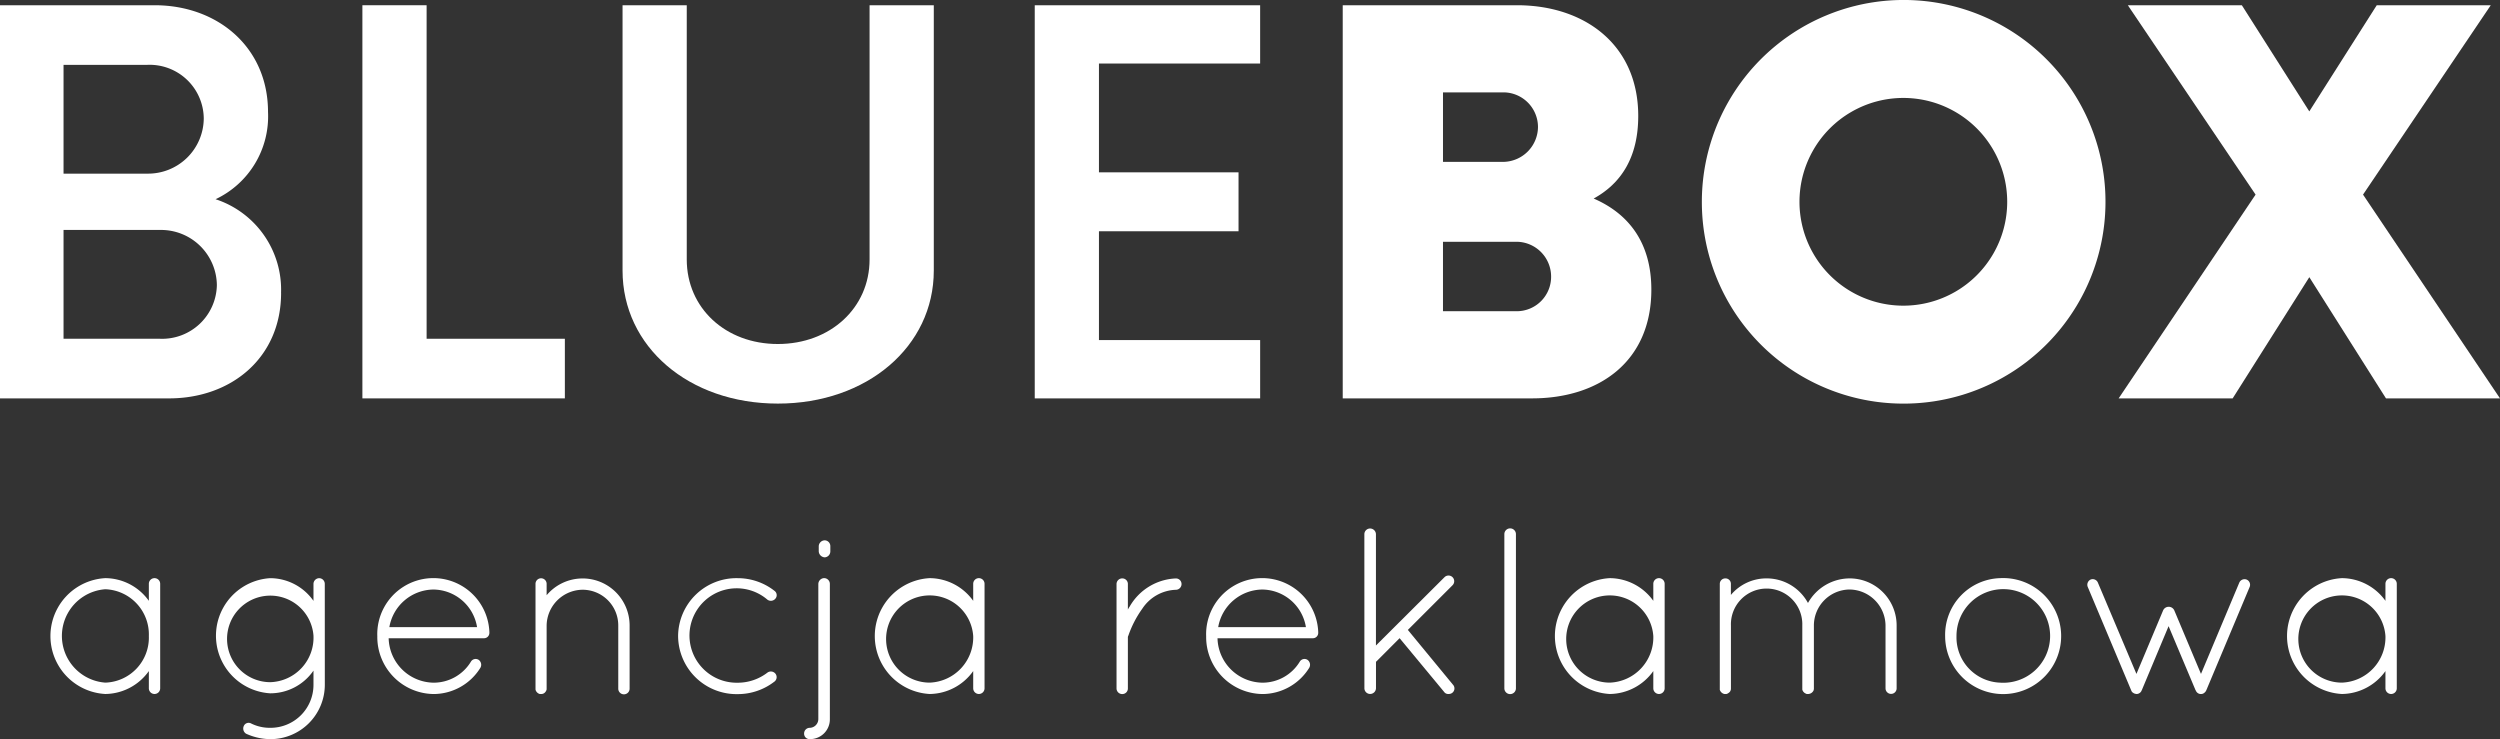 <svg xmlns="http://www.w3.org/2000/svg" xmlns:xlink="http://www.w3.org/1999/xlink" id="logo-glowne" width="255.75" height="75.616" viewBox="0 0 255.75 75.616"><rect x="0" y="0" width="255.75" height="75.616" fill="#333333" stroke="none"/><defs><style> .cls-1 { fill: #fff; } .cls-2 { clip-path: url(#clip-path); } </style><clipPath id="clip-path"><rect id="Rectangle_168" data-name="Rectangle 168" class="cls-1" width="255.75" height="75.616"></rect></clipPath></defs><g id="Group_223" data-name="Group 223" class="cls-2"><path id="Path_181" data-name="Path 181" class="cls-1" d="M404.581,30.548c0,7.372-5.362,11.126-12.2,11.126H373.009V1.456H390.84c6.9,0,12.4,4.022,12.4,11.328,0,4.223-1.741,6.9-4.559,8.446,3.554,1.541,5.9,4.491,5.9,9.318M389.566,10.371h-6.3v7.105h6.3a3.6,3.6,0,0,0,3.418-3.552,3.55,3.55,0,0,0-3.418-3.553m4.76,18.835a3.561,3.561,0,0,0-3.486-3.553h-7.575v7.105h7.575a3.518,3.518,0,0,0,3.486-3.553" transform="translate(-235.648 -0.92)"></path><path id="Path_182" data-name="Path 182" class="cls-1" d="M472.775,20.645A20.646,20.646,0,1,1,493.421,41.29a20.612,20.612,0,0,1-20.646-20.645m31.237,0a10.625,10.625,0,0,0-21.25,0,10.625,10.625,0,0,0,21.25,0" transform="translate(-298.675)"></path><path id="Path_183" data-name="Path 183" class="cls-1" d="M615.909,41.675l-7.843-12.4-7.842,12.4H588.56l14.009-20.847L589.5,1.456h11.664l6.9,10.859,6.9-10.859h11.664L613.562,20.828l14.01,20.847Z" transform="translate(-371.823 -0.92)"></path><path id="Path_184" data-name="Path 184" class="cls-1" d="M25.25,161.192v10.69a.58.58,0,1,1-1.16,0v-1.765a5.534,5.534,0,0,1-4.451,2.345,5.934,5.934,0,0,1,0-11.851,5.513,5.513,0,0,1,4.451,2.322v-1.742a.58.58,0,1,1,1.16,0m-1.16,5.345a4.629,4.629,0,0,0-4.451-4.789,4.789,4.789,0,0,0,0,9.553,4.607,4.607,0,0,0,4.451-4.764" transform="translate(-8.863 -101.467)"></path><path id="Path_185" data-name="Path 185" class="cls-1" d="M71.1,171.52a5.568,5.568,0,0,1-5.586,5.562,6.116,6.116,0,0,1-2.467-.556.624.624,0,0,1-.243-.773.538.538,0,0,1,.775-.266,4.289,4.289,0,0,0,1.934.435,4.392,4.392,0,0,0,4.427-4.4v-1.451a5.37,5.37,0,0,1-4.427,2.322,5.9,5.9,0,0,1,0-11.779,5.433,5.433,0,0,1,4.427,2.323v-1.742a.594.594,0,0,1,.6-.581.585.585,0,0,1,.556.581Zm-1.16-5.03a4.427,4.427,0,1,0-4.427,4.764,4.56,4.56,0,0,0,4.427-4.764" transform="translate(-37.871 -101.467)"></path><path id="Path_186" data-name="Path 186" class="cls-1" d="M104.816,166.562a5.736,5.736,0,0,1,11.465-.435v.1a.549.549,0,0,1-.581.532h-9.723a4.66,4.66,0,0,0,4.595,4.546,4.454,4.454,0,0,0,3.821-2.152.564.564,0,0,1,.774-.194.615.615,0,0,1,.194.822,5.646,5.646,0,0,1-4.789,2.685,5.833,5.833,0,0,1-5.756-5.9m1.233-.943h8.972a4.574,4.574,0,0,0-4.45-3.846,4.628,4.628,0,0,0-4.523,3.846" transform="translate(-66.217 -101.467)"></path><path id="Path_187" data-name="Path 187" class="cls-1" d="M157.23,165.491a3.649,3.649,0,0,0-3.652-3.652,3.717,3.717,0,0,0-3.676,3.652v6.531a.548.548,0,0,1-.121.266.516.516,0,0,1-.435.217H149.2a.628.628,0,0,1-.386-.315.085.085,0,0,1-.025-.072.087.087,0,0,0-.024-.049V161.259a.569.569,0,1,1,1.137,0V162.4a4.807,4.807,0,0,1,8.489,3.1v6.433a.581.581,0,1,1-1.161,0Z" transform="translate(-93.982 -101.508)"></path><path id="Path_188" data-name="Path 188" class="cls-1" d="M188.377,166.514a5.969,5.969,0,0,1,6.1-5.9,6.1,6.1,0,0,1,3.773,1.306.546.546,0,0,1,.072.8.6.6,0,0,1-.8.1,4.83,4.83,0,1,0-3.047,8.489,4.988,4.988,0,0,0,3.047-1.039.6.6,0,0,1,.8.1.573.573,0,0,1-.121.847,6.108,6.108,0,0,1-3.724,1.258,5.978,5.978,0,0,1-6.1-5.949" transform="translate(-119.007 -101.467)"></path><path id="Path_189" data-name="Path 189" class="cls-1" d="M223.972,169.285a.9.9,0,0,0,.871-.9v-13.81a.614.614,0,0,1,.6-.605.594.594,0,0,1,.58.605v13.81a2.024,2.024,0,0,1-2.055,2.056.553.553,0,0,1-.58-.556.578.578,0,0,1,.58-.6m.918-18.6a.628.628,0,0,1,.605-.581.589.589,0,0,1,.58.581v.556a.61.61,0,0,1-.58.605.65.65,0,0,1-.605-.605Z" transform="translate(-141.128 -94.829)"></path><path id="Path_190" data-name="Path 190" class="cls-1" d="M254.255,161.192v10.69a.58.58,0,1,1-1.16,0v-1.765a5.534,5.534,0,0,1-4.451,2.345,5.934,5.934,0,0,1,0-11.851,5.513,5.513,0,0,1,4.451,2.322v-1.742a.58.58,0,1,1,1.16,0m-1.16,5.345a4.461,4.461,0,1,0-4.451,4.764,4.629,4.629,0,0,0,4.451-4.764" transform="translate(-153.536 -101.467)"></path><path id="Path_191" data-name="Path 191" class="cls-1" d="M310.171,161.259a.58.58,0,0,1,.605-.581.569.569,0,0,1,.556.581v2.613a1.664,1.664,0,0,1,.17-.29,5.716,5.716,0,0,1,4.74-2.9.573.573,0,0,1,.58.581.588.588,0,0,1-.58.581,4.277,4.277,0,0,0-3.435,1.934,10.683,10.683,0,0,0-1.427,2.758.368.368,0,0,0-.048.193v5.2a.568.568,0,0,1-.556.581.579.579,0,0,1-.605-.581Z" transform="translate(-195.95 -101.508)"></path><path id="Path_192" data-name="Path 192" class="cls-1" d="M335.07,166.562a5.736,5.736,0,0,1,11.465-.435v.1a.549.549,0,0,1-.581.532h-9.723a4.66,4.66,0,0,0,4.595,4.546,4.456,4.456,0,0,0,3.822-2.152.563.563,0,0,1,.773-.194.615.615,0,0,1,.194.822,5.646,5.646,0,0,1-4.789,2.685,5.833,5.833,0,0,1-5.756-5.9m1.233-.943h8.972a4.574,4.574,0,0,0-4.45-3.846,4.628,4.628,0,0,0-4.523,3.846" transform="translate(-211.68 -101.467)"></path><path id="Path_193" data-name="Path 193" class="cls-1" d="M379.019,147.4a.588.588,0,0,1,.58-.58.6.6,0,0,1,.605.58v11.391l7.014-6.989a.581.581,0,1,1,.822.822l-4.572,4.571,4.6,5.586a.567.567,0,0,1-.435.967.5.5,0,0,1-.46-.217l-4.548-5.49-2.417,2.419v2.708a.6.6,0,0,1-.605.58.588.588,0,0,1-.58-.58Z" transform="translate(-239.445 -92.755)"></path><path id="Path_194" data-name="Path 194" class="cls-1" d="M417.908,147.4a.592.592,0,0,1,1.185,0v15.769a.592.592,0,0,1-1.185,0Z" transform="translate(-264.013 -92.755)"></path><path id="Path_195" data-name="Path 195" class="cls-1" d="M443.188,161.192v10.69a.58.58,0,1,1-1.16,0v-1.765a5.534,5.534,0,0,1-4.451,2.345,5.934,5.934,0,0,1,0-11.851,5.513,5.513,0,0,1,4.451,2.322v-1.742a.58.58,0,1,1,1.16,0m-1.16,5.345a4.461,4.461,0,1,0-4.451,4.764,4.629,4.629,0,0,0,4.451-4.764" transform="translate(-272.894 -101.467)"></path><path id="Path_196" data-name="Path 196" class="cls-1" d="M494.711,165.491a3.723,3.723,0,0,0-3.676-3.676,3.685,3.685,0,0,0-3.652,3.676v6.531a.08.08,0,0,1-.024.048v.049a.622.622,0,0,1-.291.315.659.659,0,0,1-.29.072h-.121a.084.084,0,0,1-.049-.025c-.049,0-.1-.047-.145-.072-.025,0-.049-.024-.072-.049l-.073-.072c-.024-.024-.024-.049-.048-.049,0-.025,0-.025-.024-.049a.073.073,0,0,0-.025-.048.091.091,0,0,0-.024-.073v-6.578a3.652,3.652,0,1,0-7.3,0v6.458a.518.518,0,0,1-.266.46.27.27,0,0,1-.145.072c-.025.025-.049.025-.1.025h-.145a.632.632,0,0,1-.484-.436V161.234a.563.563,0,0,1,.556-.556.553.553,0,0,1,.58.556v1.137a4.734,4.734,0,0,1,3.652-1.693,4.807,4.807,0,0,1,4.233,2.515,4.906,4.906,0,0,1,4.257-2.515,4.81,4.81,0,0,1,4.812,4.813v6.458a.568.568,0,0,1-1.135,0Z" transform="translate(-301.822 -101.508)"></path><path id="Path_197" data-name="Path 197" class="cls-1" d="M545.971,160.612a5.934,5.934,0,1,1-5.611,5.926,5.8,5.8,0,0,1,5.611-5.926m0,10.69a4.789,4.789,0,1,0-4.45-4.764,4.637,4.637,0,0,0,4.45,4.764" transform="translate(-341.372 -101.467)"></path><path id="Path_198" data-name="Path 198" class="cls-1" d="M584.594,172.543a.438.438,0,0,1-.242-.266L579.9,161.683a.591.591,0,0,1,.29-.75.571.571,0,0,1,.75.315l3.943,9.336,2.732-6.506a.627.627,0,0,1,1.137,0l2.734,6.506,3.917-9.336a.589.589,0,0,1,.751-.315.578.578,0,0,1,.313.75l-4.425,10.545a.658.658,0,0,1-.218.29.5.5,0,0,1-.289.121h-.122a.555.555,0,0,1-.459-.362l-.024-.025-2.758-6.553-2.732,6.529a.084.084,0,0,0-.024.049.57.57,0,0,1-.507.362.735.735,0,0,1-.218-.048.123.123,0,0,1-.1-.049" transform="translate(-366.325 -101.642)"></path><path id="Path_199" data-name="Path 199" class="cls-1" d="M646.576,161.192v10.69a.58.58,0,1,1-1.16,0v-1.765a5.534,5.534,0,0,1-4.451,2.345,5.934,5.934,0,0,1,0-11.851,5.513,5.513,0,0,1,4.451,2.322v-1.742a.58.58,0,1,1,1.16,0m-1.16,5.345a4.461,4.461,0,1,0-4.451,4.764,4.629,4.629,0,0,0,4.451-4.764" transform="translate(-401.385 -101.467)"></path><path id="Path_200" data-name="Path 200" class="cls-1" d="M28.756,30.883c0,6.637-5.1,10.792-11.462,10.792H0V1.456H15.819c6.434,0,11.6,4.29,11.6,10.926A9.369,9.369,0,0,1,22.052,21.3a9.736,9.736,0,0,1,6.7,9.586M15.081,7.556H6.5V18.683h8.58a5.693,5.693,0,0,0,5.765-5.63,5.541,5.541,0,0,0-5.765-5.5m7.105,22.523a5.71,5.71,0,0,0-5.832-5.631H6.5V35.575h9.853a5.6,5.6,0,0,0,5.832-5.5" transform="translate(0 -0.92)"></path><path id="Path_201" data-name="Path 201" class="cls-1" d="M121.384,35.575v6.1H100.672V1.456h6.569V35.575Z" transform="translate(-63.599 -0.92)"></path><path id="Path_202" data-name="Path 202" class="cls-1" d="M172.944,28.6V1.456h6.568V27.464c0,4.96,3.956,8.648,9.318,8.648s9.384-3.687,9.384-8.648V1.456h6.57V28.6c0,7.776-6.837,13.607-15.953,13.607S172.944,36.379,172.944,28.6" transform="translate(-109.257 -0.92)"></path><path id="Path_203" data-name="Path 203" class="cls-1" d="M294.021,7.422V18.548H308.3v6.033H294.021V35.709h16.49v5.966H287.452V1.456H310.51V7.422Z" transform="translate(-181.598 -0.92)"></path></g></svg>